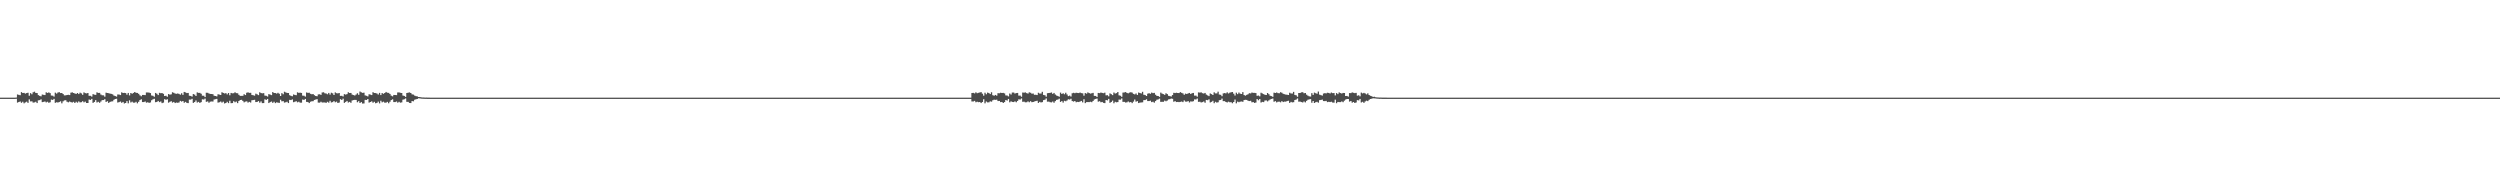 <?xml version="1.0" encoding="UTF-8"?>
<svg xmlns="http://www.w3.org/2000/svg" width="1920" height="150">
  <path d="M0 74.995h1v1.000H0zM1 74.995h1v1.000H1zM2 74.995h1v1.000H2zM3 74.994h1v1.000H3zM4 74.995h1v1.000H4zM5 74.995h1v1.000H5zM6 74.995h1v1.000H6zM7 74.995h1v1.000H7zM8 74.994h1v1.000H8zM9 74.994h1v1.000H9zM10 74.995h1v1.000H10zM11 74.995h1v1.000H11zM12 74.904h1v1.000H12zM13 72.572h1v6.212H13zM14 72.875h1v5.440H14zM15 73.132h1v4.803H15zM16 70.777h1v8.172H16zM17 71.418h1v6.709H17zM18 71.321h1v8.052H18zM19 71.887h1v6.746H19zM20 71.479h1v6.590H20zM21 71.216h1v7.800H21zM22 73.523h1v2.820H22zM23 71.503h1v6.359H23zM24 72.383h1v5.463H24zM25 70.868h1v7.930H25zM26 70.410h1v8.245H26zM27 71.365h1v6.784H27zM28 71.469h1v7.689H28zM29 73.039h1v4.031H29zM30 73.612h1v3.303H30zM31 74.003h1v2.295H31zM32 72.580h1v5.879H32zM33 72.821h1v5.402H33zM34 73.017h1v4.903H34zM35 70.891h1v7.755H35zM36 71.365h1v6.755H36zM37 70.963h1v7.997H37zM38 71.517h1v7.034H38zM39 73.381h1v3.115H39zM40 73.456h1v3.301H40zM41 74.188h1v1.748H41zM42 71.172h1v7.798H42zM43 71.895h1v6.636H43zM44 71.066h1v7.703H44zM45 70.768h1v7.634H45zM46 71.494h1v6.310H46zM47 71.418h1v7.928H47zM48 72.267h1v5.548H48zM49 73.257h1v3.854H49zM50 73.236h1v3.704H50zM51 72.948h1v5.201H51zM52 72.788h1v5.790H52zM53 73.033h1v4.919H53zM54 71.193h1v7.242H54zM55 70.889h1v7.863H55zM56 71.420h1v6.766H56zM57 71.798h1v7.293H57zM58 72.136h1v6.006H58zM59 71.448h1v7.398H59zM60 72.257h1v5.618H60zM61 71.184h1v7.463H61zM62 71.705h1v6.767H62zM63 72.802h1v4.905H63zM64 70.939h1v7.670H64zM65 71.533h1v6.502H65zM66 71.709h1v7.381H66zM67 71.446h1v7.656H67zM68 73.550h1v2.898H68zM69 73.569h1v3.158H69zM70 74.195h1v1.715H70zM71 72.315h1v6.707H71zM72 72.681h1v5.594H72zM73 72.854h1v4.067H73zM74 70.921h1v7.792H74zM75 71.372h1v6.794H75zM76 71.332h1v7.614H76zM77 72.589h1v5.396H77zM78 73.149h1v3.778H78zM79 73.200h1v3.629H79zM80 74.245h1v1.943H80zM81 71.168h1v7.093H81zM82 71.428h1v6.269H82zM83 71.584h1v7.459H83zM84 71.884h1v6.423H84zM85 72.094h1v5.850H85zM86 72.468h1v5.356H86zM87 73.381h1v3.286H87zM88 73.781h1v2.257H88zM89 74.191h1v1.642H89zM90 72.530h1v6.217H90zM91 72.604h1v5.842H91zM92 73.026h1v4.938H92zM93 70.906h1v8.021H93zM94 71.428h1v6.861H94zM95 71.311h1v8.142H95zM96 71.481h1v7.598H96zM97 72.680h1v4.986H97zM98 71.357h1v8.001H98zM99 73.263h1v3.794H99zM100 71.402h1v7.279H100zM101 72.008h1v6.095H101zM102 71.380h1v7.477H102zM103 70.678h1v8.152H103zM104 71.262h1v6.935H104zM105 71.363h1v7.996H105zM106 72.047h1v6.126H106zM107 73.195h1v3.648H107zM108 73.953h1v2.305H108zM109 72.907h1v5.498H109zM110 72.926h1v5.468H110zM111 73.049h1v4.871H111zM112 71.003h1v7.834H112zM113 70.989h1v7.554H113zM114 71.099h1v7.895H114zM115 71.466h1v7.251H115zM116 73.342h1v3.674H116zM117 73.565h1v2.728H117zM118 74.298h1v1.596H118zM119 71.383h1v7.104H119zM120 71.984h1v6.290H120zM121 73.006h1v4.488H121zM122 71.256h1v7.182H122zM123 71.597h1v6.315H123zM124 71.481h1v7.749H124zM125 72.037h1v6.751H125zM126 73.727h1v2.438H126zM127 73.518h1v3.127H127zM128 74.271h1v1.981H128zM129 72.233h1v6.616H129zM130 72.721h1v5.450H130zM131 72.433h1v5.280H131zM132 70.843h1v7.962H132zM133 71.268h1v7.039H133zM134 71.810h1v7.354H134zM135 72.046h1v6.717H135zM136 71.758h1v7.186H136zM137 72.107h1v6.571H137zM138 72.722h1v4.745H138zM139 71.640h1v6.388H139zM140 72.845h1v4.718H140zM141 70.596h1v8.296H141zM142 70.961h1v7.261H142zM143 71.480h1v7.500H143zM144 71.394h1v7.817H144zM145 73.515h1v2.955H145zM146 73.657h1v2.819H146zM147 74.186h1v1.707H147zM148 72.254h1v6.754H148zM149 72.674h1v5.724H149zM150 73.691h1v3.473H150zM151 70.979h1v7.776H151zM152 71.341h1v6.909H152zM153 71.320h1v7.725H153zM154 71.988h1v6.453H154zM155 73.497h1v2.770H155zM156 73.521h1v2.921H156zM157 74.525h1v1.199H157zM158 71.222h1v6.961H158zM159 71.292h1v6.607H159zM160 71.805h1v7.085H160zM161 72.123h1v5.970H161zM162 72.209h1v5.728H162zM163 72.334h1v5.661H163zM164 73.517h1v2.923H164zM165 73.723h1v2.457H165zM166 74.049h1v1.883H166zM167 72.398h1v6.421H167zM168 72.635h1v5.923H168zM169 72.983h1v4.995H169zM170 70.845h1v7.942H170zM171 71.370h1v6.730H171zM172 71.778h1v7.677H172zM173 71.513h1v7.582H173zM174 72.522h1v5.680H174zM175 71.416h1v7.789H175zM176 73.161h1v4.210H176zM177 71.393h1v7.888H177zM178 71.687h1v7.463H178zM179 71.560h1v6.184H179zM180 70.839h1v7.717H180zM181 71.543h1v6.430H181zM182 71.653h1v7.556H182zM183 72.828h1v4.757H183zM184 73.641h1v3.166H184zM185 73.628h1v3.015H185zM186 73.551h1v3.916H186zM187 72.358h1v6.245H187zM188 73.035h1v5.011H188zM189 71.227h1v6.579H189zM190 70.916h1v7.865H190zM191 71.300h1v6.934H191zM192 71.260h1v7.489H192zM193 72.920h1v4.091H193zM194 73.159h1v3.714H194zM195 73.460h1v3.205H195zM196 71.954h1v6.444H196zM197 72.456h1v5.804H197zM198 73.059h1v4.535H198zM199 70.848h1v7.978H199zM200 71.450h1v6.406H200zM201 71.699h1v7.502H201zM202 71.542h1v7.620H202zM203 73.444h1v2.866H203zM204 73.576h1v3.174H204zM205 74.130h1v1.868H205zM206 72.293h1v6.865H206zM207 72.659h1v5.754H207zM208 73.073h1v4.890H208zM209 70.720h1v8.263H209zM210 71.399h1v6.735H210zM211 71.464h1v7.757H211zM212 71.864h1v6.741H212zM213 71.267h1v7.582H213zM214 71.985h1v7.028H214zM215 73.725h1v2.858H215zM216 71.530h1v6.315H216zM217 72.405h1v5.278H217zM218 70.440h1v8.359H218zM219 70.951h1v7.597H219zM220 71.358h1v6.788H220zM221 71.447h1v7.723H221zM222 73.109h1v3.612H222zM223 73.604h1v3.270H223zM224 73.919h1v2.407H224zM225 72.546h1v5.929H225zM226 72.930h1v5.219H226zM227 73.121h1v4.622H227zM228 70.920h1v7.687H228zM229 71.331h1v6.803H229zM230 71.179h1v7.695H230zM231 71.384h1v7.461H231zM232 73.424h1v3.016H232zM233 73.517h1v3.219H233zM234 74.202h1v1.760H234zM235 71.006h1v7.249H235zM236 71.307h1v7.058H236zM237 71.197h1v7.937H237zM238 72.054h1v6.056H238zM239 72.414h1v5.348H239zM240 72.256h1v5.478H240zM241 73.122h1v3.652H241zM242 73.713h1v2.742H242zM243 73.917h1v2.242H243zM244 72.488h1v6.316H244zM245 72.412h1v6.436H245zM246 72.854h1v5.273H246zM247 70.992h1v7.762H247zM248 70.846h1v7.852H248zM249 71.650h1v7.054H249zM250 71.831h1v7.156H250zM251 72.399h1v5.799H251zM252 71.380h1v7.470H252zM253 72.643h1v4.786H253zM254 71.225h1v7.457H254zM255 71.697h1v6.764H255zM256 72.966h1v4.670H256zM257 70.938h1v7.615H257zM258 71.570h1v6.472H258zM259 71.715h1v7.374H259zM260 71.423h1v7.320H260zM261 73.618h1v2.561H261zM262 73.584h1v3.168H262zM263 74.066h1v1.689H263zM264 72.313h1v6.694H264zM265 72.659h1v5.604H265zM266 72.275h1v5.261H266zM267 70.879h1v7.846H267zM268 71.424h1v6.798H268zM269 71.382h1v7.560H269zM270 72.661h1v4.473H270zM271 72.988h1v3.862H271zM272 73.379h1v3.339H272zM273 72.598h1v4.157H273zM274 71.629h1v6.922H274zM275 72.831h1v4.860H275zM276 70.315h1v8.803H276zM277 70.933h1v7.436H277zM278 71.318h1v8.184H278zM279 71.146h1v8.322H279zM280 73.291h1v3.432H280zM281 73.561h1v3.222H281zM282 74.026h1v2.026H282zM283 72.377h1v6.422H283zM284 72.672h1v5.660H284zM285 73.024h1v4.817H285zM286 70.821h1v8.055H286zM287 71.444h1v6.750H287zM288 71.468h1v7.852H288zM289 71.853h1v7.147H289zM290 72.587h1v5.450H290zM291 71.302h1v8.088H291zM292 73.033h1v4.343H292zM293 71.464h1v7.133H293zM294 72.038h1v6.047H294zM295 71.409h1v7.430H295zM296 70.598h1v8.241H296zM297 71.229h1v7.017H297zM298 71.307h1v8.024H298zM299 72.121h1v5.987H299zM300 73.493h1v3.375H300zM301 73.960h1v2.306H301zM302 72.899h1v5.498H302zM303 72.983h1v5.402H303zM304 73.046h1v4.866H304zM305 71.028h1v7.798H305zM306 70.962h1v7.244H306zM307 71.259h1v7.576H307zM308 71.438h1v7.214H308zM309 73.387h1v3.143H309zM310 73.692h1v2.538H310zM311 74.378h1v1.265H311zM312 71.438h1v6.770H312zM313 71.191h1v7.047H313zM314 70.961h1v8.069H314zM315 71.435h1v7.739H315zM316 72.455h1v5.152H316zM317 72.653h1v5.146H317zM318 73.422h1v3.167H318zM319 73.805h1v2.419H319zM320 74.015h1v1.968H320zM321 74.489h1v1.000H321zM322 74.569h1v1.000H322zM323 74.776h1v1.000H323zM324 74.848h1v1.000H324zM325 74.870h1v1.000H325zM326 74.933h1v1.000H326zM327 74.929h1v1.000H327zM328 74.963h1v1.000H328zM329 74.977h1v1.000H329zM330 74.984h1v1.000H330zM331 74.988h1v1.000H331zM332 74.991h1v1.000H332zM333 74.993h1v1.000H333zM334 74.993h1v1.000H334zM335 74.993h1v1.000H335zM336 74.995h1v1.000H336zM337 74.994h1v1.000H337zM338 74.995h1v1.000H338zM339 74.995h1v1.000H339zM340 74.994h1v1.000H340zM341 74.995h1v1.000H341zM342 74.995h1v1.000H342zM343 74.995h1v1.000H343zM344 74.994h1v1.000H344zM345 74.995h1v1.000H345zM346 74.995h1v1.000H346zM347 74.995h1v1.000H347zM348 74.995h1v1.000H348zM349 74.995h1v1.000H349zM350 74.995h1v1.000H350zM351 74.995h1v1.000H351zM352 74.995h1v1.000H352zM353 74.995h1v1.000H353zM354 74.995h1v1.000H354zM355 74.995h1v1.000H355zM356 74.995h1v1.000H356zM357 74.994h1v1.000H357zM358 74.994h1v1.000H358zM359 74.995h1v1.000H359zM360 74.995h1v1.000H360zM361 74.994h1v1.000H361zM362 74.995h1v1.000H362zM363 74.995h1v1.000H363zM364 74.995h1v1.000H364zM365 74.994h1v1.000H365zM366 74.994h1v1.000H366zM367 74.995h1v1.000H367zM368 74.995h1v1.000H368zM369 74.995h1v1.000H369zM370 74.995h1v1.000H370zM371 74.995h1v1.000H371zM372 74.994h1v1.000H372zM373 74.995h1v1.000H373zM374 74.995h1v1.000H374zM375 74.995h1v1.000H375zM376 74.995h1v1.000H376zM377 74.994h1v1.000H377zM378 74.994h1v1.000H378zM379 74.995h1v1.000H379zM380 74.995h1v1.000H380zM381 74.995h1v1.000H381zM382 74.995h1v1.000H382zM383 74.995h1v1.000H383zM384 74.994h1v1.000H384zM385 74.994h1v1.000H385zM386 74.995h1v1.000H386zM387 74.995h1v1.000H387zM388 74.995h1v1.000H388zM389 74.994h1v1.000H389zM390 74.995h1v1.000H390zM391 74.995h1v1.000H391zM392 74.995h1v1.000H392zM393 74.994h1v1.000H393zM394 74.994h1v1.000H394zM395 74.995h1v1.000H395zM396 74.995h1v1.000H396zM397 74.995h1v1.000H397zM398 74.995h1v1.000H398zM399 74.995h1v1.000H399zM400 74.994h1v1.000H400zM401 74.995h1v1.000H401zM402 74.995h1v1.000H402zM403 74.995h1v1.000H403zM404 74.995h1v1.000H404zM405 74.995h1v1.000H405zM406 74.994h1v1.000H406zM407 74.994h1v1.000H407zM408 74.995h1v1.000H408zM409 74.995h1v1.000H409zM410 74.995h1v1.000H410zM411 74.995h1v1.000H411zM412 74.994h1v1.000H412zM413 74.995h1v1.000H413zM414 74.995h1v1.000H414zM415 74.995h1v1.000H415zM416 74.995h1v1.000H416zM417 74.995h1v1.000H417zM418 74.995h1v1.000H418zM419 74.995h1v1.000H419zM420 74.995h1v1.000H420zM421 74.995h1v1.000H421zM422 74.995h1v1.000H422zM423 74.995h1v1.000H423zM424 74.995h1v1.000H424zM425 74.995h1v1.000H425zM426 74.995h1v1.000H426zM427 74.994h1v1.000H427zM428 74.995h1v1.000H428zM429 74.995h1v1.000H429zM430 74.995h1v1.000H430zM431 74.995h1v1.000H431zM432 74.995h1v1.000H432zM433 74.995h1v1.000H433zM434 74.995h1v1.000H434zM435 74.995h1v1.000H435zM436 74.994h1v1.000H436zM437 74.995h1v1.000H437zM438 74.995h1v1.000H438zM439 74.994h1v1.000H439zM440 74.994h1v1.000H440zM441 74.994h1v1.000H441zM442 74.995h1v1.000H442zM443 74.995h1v1.000H443zM444 74.994h1v1.000H444zM445 74.994h1v1.000H445zM446 74.995h1v1.000H446zM447 74.995h1v1.000H447zM448 74.995h1v1.000H448zM449 74.995h1v1.000H449zM450 74.994h1v1.000H450zM451 74.994h1v1.000H451zM452 74.995h1v1.000H452zM453 74.995h1v1.000H453zM454 74.994h1v1.000H454zM455 74.995h1v1.000H455zM456 74.995h1v1.000H456zM457 74.994h1v1.000H457zM458 74.994h1v1.000H458zM459 74.995h1v1.000H459zM460 74.995h1v1.000H460zM461 74.995h1v1.000H461zM462 74.995h1v1.000H462zM463 74.995h1v1.000H463zM464 74.995h1v1.000H464zM465 74.995h1v1.000H465zM466 74.995h1v1.000H466zM467 74.995h1v1.000H467zM468 74.995h1v1.000H468zM469 74.995h1v1.000H469zM470 74.995h1v1.000H470zM471 74.995h1v1.000H471zM472 74.995h1v1.000H472zM473 74.995h1v1.000H473zM474 74.995h1v1.000H474zM475 74.995h1v1.000H475zM476 74.995h1v1.000H476zM477 74.995h1v1.000H477zM478 74.995h1v1.000H478zM479 74.994h1v1.000H479zM480 74.995h1v1.000H480zM481 74.995h1v1.000H481zM482 74.995h1v1.000H482zM483 74.995h1v1.000H483zM484 74.995h1v1.000H484zM485 74.995h1v1.000H485zM486 74.995h1v1.000H486zM487 74.994h1v1.000H487zM488 74.995h1v1.000H488zM489 74.994h1v1.000H489zM490 74.995h1v1.000H490zM491 74.995h1v1.000H491zM492 74.994h1v1.000H492zM493 74.995h1v1.000H493zM494 74.995h1v1.000H494zM495 74.995h1v1.000H495zM496 74.994h1v1.000H496zM497 74.995h1v1.000H497zM498 74.995h1v1.000H498zM499 74.995h1v1.000H499zM500 74.994h1v1.000H500zM501 74.995h1v1.000H501zM502 74.995h1v1.000H502zM503 74.995h1v1.000H503zM504 74.995h1v1.000H504zM505 74.995h1v1.000H505zM506 74.995h1v1.000H506zM507 74.995h1v1.000H507zM508 74.994h1v1.000H508zM509 74.995h1v1.000H509zM510 74.995h1v1.000H510zM511 74.994h1v1.000H511zM512 74.995h1v1.000H512zM513 74.994h1v1.000H513zM514 74.994h1v1.000H514zM515 74.995h1v1.000H515zM516 74.995h1v1.000H516zM517 74.995h1v1.000H517zM518 74.995h1v1.000H518zM519 74.995h1v1.000H519zM520 74.995h1v1.000H520zM521 74.995h1v1.000H521zM522 74.994h1v1.000H522zM523 74.994h1v1.000H523zM524 74.995h1v1.000H524zM525 74.994h1v1.000H525zM526 74.995h1v1.000H526zM527 74.995h1v1.000H527zM528 74.995h1v1.000H528zM529 74.995h1v1.000H529zM530 74.995h1v1.000H530zM531 74.995h1v1.000H531zM532 74.995h1v1.000H532zM533 74.994h1v1.000H533zM534 74.995h1v1.000H534zM535 74.994h1v1.000H535zM536 74.994h1v1.000H536zM537 74.995h1v1.000H537zM538 74.995h1v1.000H538zM539 74.995h1v1.000H539zM540 74.995h1v1.000H540zM541 74.995h1v1.000H541zM542 74.995h1v1.000H542zM543 74.995h1v1.000H543zM544 74.995h1v1.000H544zM545 74.995h1v1.000H545zM546 74.995h1v1.000H546zM547 74.994h1v1.000H547zM548 74.995h1v1.000H548zM549 74.995h1v1.000H549zM550 74.995h1v1.000H550zM551 74.995h1v1.000H551zM552 74.995h1v1.000H552zM553 74.995h1v1.000H553zM554 74.995h1v1.000H554zM555 74.995h1v1.000H555zM556 74.994h1v1.000H556zM557 74.994h1v1.000H557zM558 74.994h1v1.000H558zM559 74.995h1v1.000H559zM560 74.995h1v1.000H560zM561 74.995h1v1.000H561zM562 74.995h1v1.000H562zM563 74.995h1v1.000H563zM564 74.995h1v1.000H564zM565 74.995h1v1.000H565zM566 74.994h1v1.000H566zM567 74.995h1v1.000H567zM568 74.995h1v1.000H568zM569 74.995h1v1.000H569zM570 74.995h1v1.000H570zM571 74.995h1v1.000H571zM572 74.994h1v1.000H572zM573 74.995h1v1.000H573zM574 74.995h1v1.000H574zM575 74.995h1v1.000H575zM576 74.995h1v1.000H576zM577 74.995h1v1.000H577zM578 74.995h1v1.000H578zM579 74.994h1v1.000H579zM580 74.995h1v1.000H580zM581 74.994h1v1.000H581zM582 74.995h1v1.000H582zM583 74.995h1v1.000H583zM584 74.995h1v1.000H584zM585 74.995h1v1.000H585zM586 74.995h1v1.000H586zM587 74.994h1v1.000H587zM588 74.995h1v1.000H588zM589 74.995h1v1.000H589zM590 74.995h1v1.000H590zM591 74.995h1v1.000H591zM592 74.995h1v1.000H592zM593 74.995h1v1.000H593zM594 74.995h1v1.000H594zM595 74.994h1v1.000H595zM596 74.994h1v1.000H596zM597 74.995h1v1.000H597zM598 74.995h1v1.000H598zM599 74.994h1v1.000H599zM600 74.995h1v1.000H600zM601 74.995h1v1.000H601zM602 74.994h1v1.000H602zM603 74.995h1v1.000H603zM604 74.994h1v1.000H604zM605 74.995h1v1.000H605zM606 74.995h1v1.000H606zM607 74.995h1v1.000H607zM608 74.995h1v1.000H608zM609 74.994h1v1.000H609zM610 74.995h1v1.000H610zM611 74.995h1v1.000H611zM612 74.995h1v1.000H612zM613 74.994h1v1.000H613zM614 74.995h1v1.000H614zM615 74.995h1v1.000H615zM616 74.995h1v1.000H616zM617 74.995h1v1.000H617zM618 74.995h1v1.000H618zM619 74.995h1v1.000H619zM620 74.995h1v1.000H620zM621 74.995h1v1.000H621zM622 74.995h1v1.000H622zM623 74.995h1v1.000H623zM624 74.995h1v1.000H624zM625 74.995h1v1.000H625zM626 74.995h1v1.000H626zM627 74.995h1v1.000H627zM628 74.995h1v1.000H628zM629 74.995h1v1.000H629zM630 74.995h1v1.000H630zM631 74.994h1v1.000H631zM632 74.995h1v1.000H632zM633 74.995h1v1.000H633zM634 74.995h1v1.000H634zM635 74.994h1v1.000H635zM636 74.995h1v1.000H636zM637 74.995h1v1.000H637zM638 74.995h1v1.000H638zM639 74.995h1v1.000H639zM640 74.995h1v1.000H640zM641 74.994h1v1.000H641zM642 74.995h1v1.000H642zM643 74.995h1v1.000H643zM644 74.995h1v1.000H644zM645 74.994h1v1.000H645zM646 74.994h1v1.000H646zM647 74.995h1v1.000H647zM648 74.995h1v1.000H648zM649 74.995h1v1.000H649zM650 74.994h1v1.000H650zM651 74.995h1v1.000H651zM652 74.995h1v1.000H652zM653 74.995h1v1.000H653zM654 74.995h1v1.000H654zM655 74.995h1v1.000H655zM656 74.995h1v1.000H656zM657 74.995h1v1.000H657zM658 74.994h1v1.000H658zM659 74.995h1v1.000H659zM660 74.995h1v1.000H660zM661 74.994h1v1.000H661zM662 74.995h1v1.000H662zM663 74.995h1v1.000H663zM664 74.995h1v1.000H664zM665 74.995h1v1.000H665zM666 74.995h1v1.000H666zM667 74.995h1v1.000H667zM668 74.995h1v1.000H668zM669 74.995h1v1.000H669zM670 74.995h1v1.000H670zM671 74.995h1v1.000H671zM672 74.995h1v1.000H672zM673 74.995h1v1.000H673zM674 74.995h1v1.000H674zM675 74.994h1v1.000H675zM676 74.995h1v1.000H676zM677 74.994h1v1.000H677zM678 74.995h1v1.000H678zM679 74.995h1v1.000H679zM680 74.995h1v1.000H680zM681 74.994h1v1.000H681zM682 74.995h1v1.000H682zM683 74.995h1v1.000H683zM684 74.995h1v1.000H684zM685 74.995h1v1.000H685zM686 74.994h1v1.000H686zM687 74.995h1v1.000H687zM688 74.995h1v1.000H688zM689 74.995h1v1.000H689zM690 74.995h1v1.000H690zM691 74.995h1v1.000H691zM692 74.994h1v1.000H692zM693 74.995h1v1.000H693zM694 74.995h1v1.000H694zM695 74.994h1v1.000H695zM696 74.994h1v1.000H696zM697 74.995h1v1.000H697zM698 74.994h1v1.000H698zM699 74.994h1v1.000H699zM700 74.995h1v1.000H700zM701 74.995h1v1.000H701zM702 74.994h1v1.000H702zM703 74.995h1v1.000H703zM704 74.995h1v1.000H704zM705 74.995h1v1.000H705zM706 74.995h1v1.000H706zM707 74.995h1v1.000H707zM708 74.995h1v1.000H708zM709 74.994h1v1.000H709zM710 74.995h1v1.000H710zM711 74.995h1v1.000H711zM712 74.994h1v1.000H712zM713 74.995h1v1.000H713zM714 74.995h1v1.000H714zM715 74.995h1v1.000H715zM716 74.995h1v1.000H716zM717 74.994h1v1.000H717zM718 74.994h1v1.000H718zM719 74.995h1v1.000H719zM720 74.995h1v1.000H720zM721 74.995h1v1.000H721zM722 74.994h1v1.000H722zM723 74.994h1v1.000H723zM724 74.994h1v1.000H724zM725 74.995h1v1.000H725zM726 74.995h1v1.000H726zM727 74.994h1v1.000H727zM728 74.995h1v1.000H728zM729 74.995h1v1.000H729zM730 74.995h1v1.000H730zM731 74.995h1v1.000H731zM732 74.994h1v1.000H732zM733 74.994h1v1.000H733zM734 74.995h1v1.000H734zM735 74.995h1v1.000H735zM736 74.994h1v1.000H736zM737 74.994h1v1.000H737zM738 74.995h1v1.000H738zM739 74.994h1v1.000H739zM740 74.995h1v1.000H740zM741 74.995h1v1.000H741zM742 74.995h1v1.000H742zM743 74.995h1v1.000H743zM744 74.995h1v1.000H744zM745 74.994h1v1.000H745zM746 71.447h1v6.474H746zM747 71.345h1v6.564H747zM748 71.731h1v5.754H748zM749 70.899h1v7.642H749zM750 71.589h1v6.523H750zM751 71.281h1v7.189H751zM752 71.024h1v7.333H752zM753 70.780h1v8.378H753zM754 71.912h1v6.421H754zM755 73.475h1v2.752H755zM756 71.199h1v8.173H756zM757 72.374h1v5.594H757zM758 71.100h1v7.523H758zM759 71.462h1v7.149H759zM760 72.234h1v5.567H760zM761 70.877h1v7.223H761zM762 73.132h1v3.866H762zM763 73.504h1v3.019H763zM764 72.919h1v3.768H764zM765 73.459h1v3.103H765zM766 71.579h1v6.047H766zM767 71.641h1v5.880H767zM768 71.195h1v7.224H768zM769 71.411h1v6.899H769zM770 71.313h1v7.804H770zM771 71.726h1v6.686H771zM772 73.261h1v3.530H772zM773 73.347h1v3.909H773zM774 74.012h1v1.992H774zM775 71.825h1v6.783H775zM776 72.613h1v5.199H776zM777 71.079h1v7.223H777zM778 71.066h1v7.298H778zM779 71.858h1v5.981H779zM780 71.495h1v7.022H780zM781 71.392h1v6.109H781zM782 73.400h1v2.905H782zM783 73.443h1v2.978H783zM784 74.282h1v1.323H784zM785 71.049h1v7.134H785zM786 71.184h1v6.920H786zM787 70.944h1v7.635H787zM788 71.520h1v7.000H788zM789 71.882h1v5.978H789zM790 70.894h1v7.664H790zM791 71.205h1v6.506H791zM792 71.957h1v6.536H792zM793 71.846h1v6.498H793zM794 72.814h1v5.092H794zM795 72.754h1v4.884H795zM796 72.993h1v4.360H796zM797 71.224h1v7.836H797zM798 71.824h1v6.385H798zM799 71.827h1v6.873H799zM800 70.513h1v7.933H800zM801 72.889h1v3.989H801zM802 73.174h1v3.417H802zM803 74.237h1v1.405H803zM804 71.554h1v6.524H804zM805 71.429h1v6.582H805zM806 71.327h1v7.141H806zM807 71.025h1v7.634H807zM808 72.084h1v5.887H808zM809 71.354h1v7.555H809zM810 72.584h1v5.064H810zM811 73.343h1v3.357H811zM812 73.763h1v2.666H812zM813 74.308h1v1.474H813zM814 71.137h1v7.160H814zM815 72.136h1v5.481H815zM816 71.604h1v7.176H816zM817 72.377h1v5.039H817zM818 71.211h1v6.552H818zM819 72.571h1v4.610H819zM820 73.835h1v2.390H820zM821 73.446h1v2.989H821zM822 74.134h1v1.704H822zM823 71.638h1v5.977H823zM824 71.249h1v6.782H824zM825 71.558h1v6.002H825zM826 71.226h1v7.306H826zM827 71.374h1v6.850H827zM828 71.481h1v6.882H828zM829 71.068h1v6.911H829zM830 71.533h1v5.992H830zM831 71.684h1v6.952H831zM832 73.470h1v2.748H832zM833 71.489h1v7.723H833zM834 71.930h1v6.501H834zM835 70.985h1v7.422H835zM836 71.458h1v6.977H836zM837 71.862h1v6.267H837zM838 71.603h1v6.898H838zM839 71.312h1v6.224H839zM840 73.648h1v2.742H840zM841 73.687h1v2.318H841zM842 74.456h1v1.206H842zM843 71.397h1v6.672H843zM844 71.548h1v6.171H844zM845 71.070h1v7.483H845zM846 71.362h1v6.929H846zM847 71.597h1v7.392H847zM848 71.193h1v8.000H848zM849 73.199h1v3.625H849zM850 73.136h1v3.986H850zM851 74.001h1v1.946H851zM852 71.734h1v7.243H852zM853 72.363h1v5.898H853zM854 73.065h1v4.206H854zM855 71.067h1v8.230H855zM856 71.845h1v6.355H856zM857 71.506h1v7.067H857zM858 70.680h1v7.704H858zM859 73.192h1v3.295H859zM860 73.509h1v3.038H860zM861 74.362h1v1.281H861zM862 71.097h1v7.119H862zM863 70.967h1v7.291H863zM864 70.717h1v8.008H864zM865 71.385h1v7.194H865zM866 71.660h1v6.283H866zM867 71.103h1v7.520H867zM868 70.818h1v7.538H868zM869 71.117h1v8.073H869zM870 72.073h1v5.963H870zM871 72.502h1v3.946H871zM872 71.774h1v6.315H872zM873 72.888h1v4.759H873zM874 71.087h1v8.055H874zM875 71.445h1v7.360H875zM876 71.774h1v6.921H876zM877 70.486h1v8.097H877zM878 72.732h1v4.168H878zM879 73.007h1v3.823H879zM880 73.718h1v2.504H880zM881 71.954h1v5.643H881zM882 71.552h1v6.045H882zM883 72.047h1v5.280H883zM884 71.094h1v7.324H884zM885 71.509h1v6.620H885zM886 71.333h1v7.534H886zM887 72.755h1v4.881H887zM888 73.647h1v2.953H888zM889 73.704h1v2.657H889zM890 74.411h1v1.305H890zM891 71.110h1v7.103H891zM892 71.881h1v6.295H892zM893 72.283h1v5.920H893zM894 72.872h1v4.370H894zM895 71.608h1v6.158H895zM896 72.287h1v4.917H896zM897 73.586h1v2.761H897zM898 73.817h1v2.292H898zM899 74.124h1v1.552H899zM900 73.015h1v2.880H900zM901 71.271h1v6.837H901zM902 71.468h1v6.187H902zM903 71.231h1v7.134H903zM904 71.407h1v6.853H904zM905 71.479h1v6.981H905zM906 70.779h1v7.461H906zM907 71.289h1v6.702H907zM908 71.743h1v6.704H908zM909 72.783h1v4.337H909zM910 71.884h1v6.131H910zM911 72.169h1v5.893H911zM912 71.728h1v5.906H912zM913 71.370h1v7.300H913zM914 72.168h1v5.726H914zM915 71.587h1v6.447H915zM916 71.364h1v6.332H916zM917 73.405h1v2.912H917zM918 73.412h1v2.991H918zM919 74.240h1v1.443H919zM920 70.975h1v7.245H920zM921 71.135h1v7.008H921zM922 70.902h1v7.794H922zM923 71.576h1v6.877H923zM924 71.853h1v6.092H924zM925 71.376h1v7.527H925zM926 72.634h1v4.095H926zM927 73.272h1v3.673H927zM928 73.839h1v2.447H928zM929 71.773h1v6.922H929zM930 72.299h1v5.934H930zM931 72.970h1v4.440H931zM932 70.901h1v8.375H932zM933 71.729h1v6.461H933zM934 71.749h1v7.038H934zM935 70.404h1v8.132H935zM936 72.613h1v4.323H936zM937 72.818h1v3.922H937zM938 73.901h1v1.815H938zM939 71.711h1v5.969H939zM940 71.499h1v6.149H940zM941 71.713h1v6.644H941zM942 70.890h1v7.791H942zM943 71.759h1v6.339H943zM944 71.161h1v7.395H944zM945 70.853h1v7.623H945zM946 70.639h1v8.685H946zM947 71.936h1v6.409H947zM948 73.355h1v3.060H948zM949 71.164h1v8.210H949zM950 72.307h1v5.729H950zM951 71.056h1v7.431H951zM952 71.917h1v6.172H952zM953 72.178h1v5.751H953zM954 70.755h1v7.406H954zM955 73.031h1v3.823H955zM956 73.450h1v3.196H956zM957 72.876h1v3.882H957zM958 72.387h1v4.995H958zM959 71.578h1v6.045H959zM960 71.740h1v5.688H960zM961 71.066h1v7.541H961zM962 71.343h1v7.041H962zM963 71.344h1v7.731H963zM964 71.489h1v7.282H964zM965 73.562h1v2.508H965zM966 73.362h1v3.667H966zM967 73.966h1v2.061H967zM968 71.239h1v7.522H968zM969 71.771h1v6.449H969zM970 72.299h1v6.158H970zM971 72.808h1v4.418H971zM972 72.976h1v4.136H972zM973 71.408h1v6.457H973zM974 72.356h1v4.774H974zM975 73.508h1v2.899H975zM976 73.809h1v2.162H976zM977 74.355h1v1.336H977zM978 71.155h1v6.955H978zM979 71.448h1v6.231H979zM980 71.034h1v7.621H980zM981 71.510h1v6.639H981zM982 71.643h1v6.463H982zM983 70.795h1v7.795H983zM984 71.231h1v6.432H984zM985 72.031h1v6.365H985zM986 72.333h1v5.712H986zM987 72.653h1v5.451H987zM988 72.734h1v4.874H988zM989 72.948h1v4.428H989zM990 71.240h1v7.813H990zM991 71.780h1v6.451H991zM992 71.807h1v6.839H992zM993 70.566h1v7.912H993zM994 72.921h1v3.897H994zM995 73.217h1v3.243H995zM996 74.308h1v1.327H996zM997 71.438h1v6.658H997zM998 71.439h1v6.616H998zM999 70.930h1v7.479H999zM1000 70.831h1v7.885H1000zM1001 71.643h1v6.307H1001zM1002 71.402h1v7.217H1002zM1003 72.685h1v4.756H1003zM1004 73.452h1v3.137H1004zM1005 73.992h1v2.292H1005zM1006 74.157h1v1.964H1006zM1007 71.542h1v7.373H1007zM1008 72.846h1v4.711H1008zM1009 71.097h1v8.016H1009zM1010 71.600h1v6.913H1010zM1011 71.970h1v6.236H1011zM1012 70.306h1v8.529H1012zM1013 72.687h1v4.224H1013zM1014 73.061h1v3.665H1014zM1015 73.437h1v3.063H1015zM1016 71.832h1v5.789H1016zM1017 71.509h1v6.144H1017zM1018 71.734h1v5.750H1018zM1019 71.198h1v7.231H1019zM1020 71.395h1v6.770H1020zM1021 71.764h1v6.639H1021zM1022 71.073h1v7.061H1022zM1023 71.535h1v7.227H1023zM1024 71.479h1v7.362H1024zM1025 73.256h1v3.311H1025zM1026 71.450h1v7.786H1026zM1027 72.293h1v5.995H1027zM1028 70.954h1v7.469H1028zM1029 71.488h1v6.955H1029zM1030 71.834h1v6.043H1030zM1031 71.371h1v7.125H1031zM1032 71.416h1v5.888H1032zM1033 73.726h1v2.741H1033zM1034 73.702h1v2.320H1034zM1035 74.196h1v1.825H1035zM1036 71.455h1v6.599H1036zM1037 71.535h1v6.033H1037zM1038 70.950h1v7.898H1038zM1039 71.291h1v7.056H1039zM1040 71.539h1v7.559H1040zM1041 71.323h1v7.388H1041zM1042 73.465h1v3.418H1042zM1043 73.185h1v3.905H1043zM1044 73.974h1v2.009H1044zM1045 71.112h1v7.579H1045zM1046 71.706h1v6.467H1046zM1047 71.304h1v7.674H1047zM1048 71.766h1v6.170H1048zM1049 72.493h1v4.816H1049zM1050 71.673h1v5.976H1050zM1051 72.946h1v3.721H1051zM1052 73.581h1v2.456H1052zM1053 73.900h1v1.925H1053zM1054 74.460h1v1.000H1054zM1055 74.307h1v1.270H1055zM1056 74.642h1v1.000H1056zM1057 74.778h1v1.000H1057zM1058 74.841h1v1.000H1058zM1059 74.926h1v1.000H1059zM1060 74.904h1v1.000H1060zM1061 74.961h1v1.000H1061zM1062 74.964h1v1.000H1062zM1063 74.977h1v1.000H1063zM1064 74.981h1v1.000H1064zM1065 74.985h1v1.000H1065zM1066 74.991h1v1.000H1066zM1067 74.989h1v1.000H1067zM1068 74.993h1v1.000H1068zM1069 74.993h1v1.000H1069zM1070 74.994h1v1.000H1070zM1071 74.994h1v1.000H1071zM1072 74.994h1v1.000H1072zM1073 74.995h1v1.000H1073zM1074 74.995h1v1.000H1074zM1075 74.995h1v1.000H1075zM1076 74.995h1v1.000H1076zM1077 74.995h1v1.000H1077zM1078 74.994h1v1.000H1078zM1079 74.994h1v1.000H1079zM1080 74.995h1v1.000H1080zM1081 74.995h1v1.000H1081zM1082 74.995h1v1.000H1082zM1083 74.995h1v1.000H1083zM1084 74.995h1v1.000H1084zM1085 74.995h1v1.000H1085zM1086 74.994h1v1.000H1086zM1087 74.995h1v1.000H1087zM1088 74.995h1v1.000H1088zM1089 74.995h1v1.000H1089zM1090 74.995h1v1.000H1090zM1091 74.995h1v1.000H1091zM1092 74.995h1v1.000H1092zM1093 74.995h1v1.000H1093zM1094 74.995h1v1.000H1094zM1095 74.995h1v1.000H1095zM1096 74.995h1v1.000H1096zM1097 74.995h1v1.000H1097zM1098 74.994h1v1.000H1098zM1099 74.995h1v1.000H1099zM1100 74.995h1v1.000H1100zM1101 74.994h1v1.000H1101zM1102 74.995h1v1.000H1102zM1103 74.995h1v1.000H1103zM1104 74.995h1v1.000H1104zM1105 74.994h1v1.000H1105zM1106 74.995h1v1.000H1106zM1107 74.995h1v1.000H1107zM1108 74.994h1v1.000H1108zM1109 74.995h1v1.000H1109zM1110 74.995h1v1.000H1110zM1111 74.994h1v1.000H1111zM1112 74.995h1v1.000H1112zM1113 74.995h1v1.000H1113zM1114 74.995h1v1.000H1114zM1115 74.995h1v1.000H1115zM1116 74.995h1v1.000H1116zM1117 74.995h1v1.000H1117zM1118 74.995h1v1.000H1118zM1119 74.995h1v1.000H1119zM1120 74.995h1v1.000H1120zM1121 74.995h1v1.000H1121zM1122 74.995h1v1.000H1122zM1123 74.994h1v1.000H1123zM1124 74.994h1v1.000H1124zM1125 74.995h1v1.000H1125zM1126 74.995h1v1.000H1126zM1127 74.995h1v1.000H1127zM1128 74.995h1v1.000H1128zM1129 74.995h1v1.000H1129zM1130 74.995h1v1.000H1130zM1131 74.994h1v1.000H1131zM1132 74.995h1v1.000H1132zM1133 74.995h1v1.000H1133zM1134 74.995h1v1.000H1134zM1135 74.995h1v1.000H1135zM1136 74.994h1v1.000H1136zM1137 74.995h1v1.000H1137zM1138 74.995h1v1.000H1138zM1139 74.994h1v1.000H1139zM1140 74.995h1v1.000H1140zM1141 74.995h1v1.000H1141zM1142 74.995h1v1.000H1142zM1143 74.995h1v1.000H1143zM1144 74.994h1v1.000H1144zM1145 74.995h1v1.000H1145zM1146 74.994h1v1.000H1146zM1147 74.995h1v1.000H1147zM1148 74.995h1v1.000H1148zM1149 74.995h1v1.000H1149zM1150 74.995h1v1.000H1150zM1151 74.995h1v1.000H1151zM1152 74.995h1v1.000H1152zM1153 74.995h1v1.000H1153zM1154 74.995h1v1.000H1154zM1155 74.994h1v1.000H1155zM1156 74.995h1v1.000H1156zM1157 74.994h1v1.000H1157zM1158 74.995h1v1.000H1158zM1159 74.995h1v1.000H1159zM1160 74.994h1v1.000H1160zM1161 74.994h1v1.000H1161zM1162 74.995h1v1.000H1162zM1163 74.994h1v1.000H1163zM1164 74.995h1v1.000H1164zM1165 74.995h1v1.000H1165zM1166 74.995h1v1.000H1166zM1167 74.995h1v1.000H1167zM1168 74.995h1v1.000H1168zM1169 74.995h1v1.000H1169zM1170 74.995h1v1.000H1170zM1171 74.995h1v1.000H1171zM1172 74.995h1v1.000H1172zM1173 74.994h1v1.000H1173zM1174 74.995h1v1.000H1174zM1175 74.995h1v1.000H1175zM1176 74.995h1v1.000H1176zM1177 74.995h1v1.000H1177zM1178 74.995h1v1.000H1178zM1179 74.995h1v1.000H1179zM1180 74.995h1v1.000H1180zM1181 74.995h1v1.000H1181zM1182 74.994h1v1.000H1182zM1183 74.994h1v1.000H1183zM1184 74.995h1v1.000H1184zM1185 74.995h1v1.000H1185zM1186 74.995h1v1.000H1186zM1187 74.995h1v1.000H1187zM1188 74.995h1v1.000H1188zM1189 74.994h1v1.000H1189zM1190 74.995h1v1.000H1190zM1191 74.995h1v1.000H1191zM1192 74.995h1v1.000H1192zM1193 74.995h1v1.000H1193zM1194 74.995h1v1.000H1194zM1195 74.995h1v1.000H1195zM1196 74.995h1v1.000H1196zM1197 74.995h1v1.000H1197zM1198 74.995h1v1.000H1198zM1199 74.995h1v1.000H1199zM1200 74.995h1v1.000H1200zM1201 74.994h1v1.000H1201zM1202 74.994h1v1.000H1202zM1203 74.995h1v1.000H1203zM1204 74.995h1v1.000H1204zM1205 74.995h1v1.000H1205zM1206 74.995h1v1.000H1206zM1207 74.995h1v1.000H1207zM1208 74.994h1v1.000H1208zM1209 74.994h1v1.000H1209zM1210 74.995h1v1.000H1210zM1211 74.995h1v1.000H1211zM1212 74.995h1v1.000H1212zM1213 74.995h1v1.000H1213zM1214 74.995h1v1.000H1214zM1215 74.995h1v1.000H1215zM1216 74.995h1v1.000H1216zM1217 74.995h1v1.000H1217zM1218 74.995h1v1.000H1218zM1219 74.994h1v1.000H1219zM1220 74.995h1v1.000H1220zM1221 74.995h1v1.000H1221zM1222 74.995h1v1.000H1222zM1223 74.994h1v1.000H1223zM1224 74.995h1v1.000H1224zM1225 74.995h1v1.000H1225zM1226 74.995h1v1.000H1226zM1227 74.994h1v1.000H1227zM1228 74.995h1v1.000H1228zM1229 74.995h1v1.000H1229zM1230 74.995h1v1.000H1230zM1231 74.995h1v1.000H1231zM1232 74.995h1v1.000H1232zM1233 74.995h1v1.000H1233zM1234 74.994h1v1.000H1234zM1235 74.994h1v1.000H1235zM1236 74.995h1v1.000H1236zM1237 74.995h1v1.000H1237zM1238 74.995h1v1.000H1238zM1239 74.995h1v1.000H1239zM1240 74.994h1v1.000H1240zM1241 74.995h1v1.000H1241zM1242 74.995h1v1.000H1242zM1243 74.995h1v1.000H1243zM1244 74.995h1v1.000H1244zM1245 74.994h1v1.000H1245zM1246 74.994h1v1.000H1246zM1247 74.994h1v1.000H1247zM1248 74.995h1v1.000H1248zM1249 74.995h1v1.000H1249zM1250 74.995h1v1.000H1250zM1251 74.995h1v1.000H1251zM1252 74.995h1v1.000H1252zM1253 74.995h1v1.000H1253zM1254 74.995h1v1.000H1254zM1255 74.994h1v1.000H1255zM1256 74.994h1v1.000H1256zM1257 74.995h1v1.000H1257zM1258 74.994h1v1.000H1258zM1259 74.995h1v1.000H1259zM1260 74.995h1v1.000H1260zM1261 74.995h1v1.000H1261zM1262 74.995h1v1.000H1262zM1263 74.995h1v1.000H1263zM1264 74.995h1v1.000H1264zM1265 74.995h1v1.000H1265zM1266 74.995h1v1.000H1266zM1267 74.995h1v1.000H1267zM1268 74.995h1v1.000H1268zM1269 74.994h1v1.000H1269zM1270 74.995h1v1.000H1270zM1271 74.995h1v1.000H1271zM1272 74.994h1v1.000H1272zM1273 74.995h1v1.000H1273zM1274 74.995h1v1.000H1274zM1275 74.995h1v1.000H1275zM1276 74.995h1v1.000H1276zM1277 74.995h1v1.000H1277zM1278 74.995h1v1.000H1278zM1279 74.995h1v1.000H1279zM1280 74.995h1v1.000H1280zM1281 74.995h1v1.000H1281zM1282 74.995h1v1.000H1282zM1283 74.994h1v1.000H1283zM1284 74.995h1v1.000H1284zM1285 74.995h1v1.000H1285zM1286 74.995h1v1.000H1286zM1287 74.994h1v1.000H1287zM1288 74.995h1v1.000H1288zM1289 74.995h1v1.000H1289zM1290 74.995h1v1.000H1290zM1291 74.994h1v1.000H1291zM1292 74.995h1v1.000H1292zM1293 74.995h1v1.000H1293zM1294 74.995h1v1.000H1294zM1295 74.994h1v1.000H1295zM1296 74.995h1v1.000H1296zM1297 74.994h1v1.000H1297zM1298 74.994h1v1.000H1298zM1299 74.995h1v1.000H1299zM1300 74.995h1v1.000H1300zM1301 74.995h1v1.000H1301zM1302 74.993h1v1.000H1302zM1303 74.995h1v1.000H1303zM1304 74.995h1v1.000H1304zM1305 74.994h1v1.000H1305zM1306 74.995h1v1.000H1306zM1307 74.995h1v1.000H1307zM1308 74.995h1v1.000H1308zM1309 74.995h1v1.000H1309zM1310 74.995h1v1.000H1310zM1311 74.995h1v1.000H1311zM1312 74.994h1v1.000H1312zM1313 74.995h1v1.000H1313zM1314 74.995h1v1.000H1314zM1315 74.995h1v1.000H1315zM1316 74.995h1v1.000H1316zM1317 74.995h1v1.000H1317zM1318 74.995h1v1.000H1318zM1319 74.995h1v1.000H1319zM1320 74.995h1v1.000H1320zM1321 74.995h1v1.000H1321zM1322 74.995h1v1.000H1322zM1323 74.995h1v1.000H1323zM1324 74.995h1v1.000H1324zM1325 74.995h1v1.000H1325zM1326 74.994h1v1.000H1326zM1327 74.995h1v1.000H1327zM1328 74.995h1v1.000H1328zM1329 74.995h1v1.000H1329zM1330 74.995h1v1.000H1330zM1331 74.994h1v1.000H1331zM1332 74.995h1v1.000H1332zM1333 74.995h1v1.000H1333zM1334 74.995h1v1.000H1334zM1335 74.995h1v1.000H1335zM1336 74.995h1v1.000H1336zM1337 74.995h1v1.000H1337zM1338 74.995h1v1.000H1338zM1339 74.995h1v1.000H1339zM1340 74.994h1v1.000H1340zM1341 74.995h1v1.000H1341zM1342 74.994h1v1.000H1342zM1343 74.995h1v1.000H1343zM1344 74.995h1v1.000H1344zM1345 74.994h1v1.000H1345zM1346 74.995h1v1.000H1346zM1347 74.994h1v1.000H1347zM1348 74.995h1v1.000H1348zM1349 74.995h1v1.000H1349zM1350 74.995h1v1.000H1350zM1351 74.995h1v1.000H1351zM1352 74.995h1v1.000H1352zM1353 74.994h1v1.000H1353zM1354 74.995h1v1.000H1354zM1355 74.995h1v1.000H1355zM1356 74.995h1v1.000H1356zM1357 74.994h1v1.000H1357zM1358 74.995h1v1.000H1358zM1359 74.994h1v1.000H1359zM1360 74.994h1v1.000H1360zM1361 74.995h1v1.000H1361zM1362 74.995h1v1.000H1362zM1363 74.995h1v1.000H1363zM1364 74.995h1v1.000H1364zM1365 74.995h1v1.000H1365zM1366 74.995h1v1.000H1366zM1367 74.995h1v1.000H1367zM1368 74.995h1v1.000H1368zM1369 74.995h1v1.000H1369zM1370 74.994h1v1.000H1370zM1371 74.995h1v1.000H1371zM1372 74.995h1v1.000H1372zM1373 74.995h1v1.000H1373zM1374 74.995h1v1.000H1374zM1375 74.995h1v1.000H1375zM1376 74.994h1v1.000H1376zM1377 74.994h1v1.000H1377zM1378 74.994h1v1.000H1378zM1379 74.995h1v1.000H1379zM1380 74.995h1v1.000H1380zM1381 74.995h1v1.000H1381zM1382 74.995h1v1.000H1382zM1383 74.994h1v1.000H1383zM1384 74.994h1v1.000H1384zM1385 74.995h1v1.000H1385zM1386 74.996h1v1.000H1386zM1387 74.995h1v1.000H1387zM1388 74.995h1v1.000H1388zM1389 74.995h1v1.000H1389zM1390 74.995h1v1.000H1390zM1391 74.994h1v1.000H1391zM1392 74.995h1v1.000H1392zM1393 74.994h1v1.000H1393zM1394 74.995h1v1.000H1394zM1395 74.995h1v1.000H1395zM1396 74.995h1v1.000H1396zM1397 74.995h1v1.000H1397zM1398 74.995h1v1.000H1398zM1399 74.994h1v1.000H1399zM1400 74.995h1v1.000H1400zM1401 74.995h1v1.000H1401zM1402 74.995h1v1.000H1402zM1403 74.994h1v1.000H1403zM1404 74.995h1v1.000H1404zM1405 74.995h1v1.000H1405zM1406 74.995h1v1.000H1406zM1407 74.994h1v1.000H1407zM1408 74.995h1v1.000H1408zM1409 74.995h1v1.000H1409zM1410 74.994h1v1.000H1410zM1411 74.994h1v1.000H1411zM1412 74.994h1v1.000H1412zM1413 74.995h1v1.000H1413zM1414 74.995h1v1.000H1414zM1415 74.995h1v1.000H1415zM1416 74.995h1v1.000H1416zM1417 74.994h1v1.000H1417zM1418 74.994h1v1.000H1418zM1419 74.995h1v1.000H1419zM1420 74.995h1v1.000H1420zM1421 74.995h1v1.000H1421zM1422 74.995h1v1.000H1422zM1423 74.995h1v1.000H1423zM1424 74.995h1v1.000H1424zM1425 74.995h1v1.000H1425zM1426 74.995h1v1.000H1426zM1427 74.995h1v1.000H1427zM1428 74.994h1v1.000H1428zM1429 74.995h1v1.000H1429zM1430 74.995h1v1.000H1430zM1431 74.995h1v1.000H1431zM1432 74.994h1v1.000H1432zM1433 74.995h1v1.000H1433zM1434 74.995h1v1.000H1434zM1435 74.995h1v1.000H1435zM1436 74.995h1v1.000H1436zM1437 74.995h1v1.000H1437zM1438 74.995h1v1.000H1438zM1439 74.995h1v1.000H1439zM1440 74.995h1v1.000H1440zM1441 74.995h1v1.000H1441zM1442 74.994h1v1.000H1442zM1443 74.994h1v1.000H1443zM1444 74.994h1v1.000H1444zM1445 74.994h1v1.000H1445zM1446 74.994h1v1.000H1446zM1447 74.994h1v1.000H1447zM1448 74.995h1v1.000H1448zM1449 74.995h1v1.000H1449zM1450 74.995h1v1.000H1450zM1451 74.995h1v1.000H1451zM1452 74.994h1v1.000H1452zM1453 74.994h1v1.000H1453zM1454 74.995h1v1.000H1454zM1455 74.995h1v1.000H1455zM1456 74.995h1v1.000H1456zM1457 74.995h1v1.000H1457zM1458 74.994h1v1.000H1458zM1459 74.995h1v1.000H1459zM1460 74.995h1v1.000H1460zM1461 74.994h1v1.000H1461zM1462 74.995h1v1.000H1462zM1463 74.995h1v1.000H1463zM1464 74.995h1v1.000H1464zM1465 74.994h1v1.000H1465zM1466 74.995h1v1.000H1466zM1467 74.994h1v1.000H1467zM1468 74.994h1v1.000H1468zM1469 74.994h1v1.000H1469zM1470 74.995h1v1.000H1470zM1471 74.995h1v1.000H1471zM1472 74.994h1v1.000H1472zM1473 74.995h1v1.000H1473zM1474 74.994h1v1.000H1474zM1475 74.995h1v1.000H1475zM1476 74.994h1v1.000H1476zM1477 74.994h1v1.000H1477zM1478 74.994h1v1.000H1478zM1479 74.995h1v1.000H1479zM1480 74.995h1v1.000H1480zM1481 74.995h1v1.000H1481zM1482 74.995h1v1.000H1482zM1483 74.995h1v1.000H1483zM1484 74.995h1v1.000H1484zM1485 74.995h1v1.000H1485zM1486 74.995h1v1.000H1486zM1487 74.995h1v1.000H1487zM1488 74.994h1v1.000H1488zM1489 74.994h1v1.000H1489zM1490 74.995h1v1.000H1490zM1491 74.995h1v1.000H1491zM1492 74.995h1v1.000H1492zM1493 74.994h1v1.000H1493zM1494 74.994h1v1.000H1494zM1495 74.995h1v1.000H1495zM1496 74.995h1v1.000H1496zM1497 74.995h1v1.000H1497zM1498 74.995h1v1.000H1498zM1499 74.995h1v1.000H1499zM1500 74.995h1v1.000H1500zM1501 74.995h1v1.000H1501zM1502 74.995h1v1.000H1502zM1503 74.995h1v1.000H1503zM1504 74.995h1v1.000H1504zM1505 74.994h1v1.000H1505zM1506 74.995h1v1.000H1506zM1507 74.995h1v1.000H1507zM1508 74.995h1v1.000H1508zM1509 74.995h1v1.000H1509zM1510 74.995h1v1.000H1510zM1511 74.995h1v1.000H1511zM1512 74.995h1v1.000H1512zM1513 74.995h1v1.000H1513zM1514 74.995h1v1.000H1514zM1515 74.994h1v1.000H1515zM1516 74.995h1v1.000H1516zM1517 74.995h1v1.000H1517zM1518 74.994h1v1.000H1518zM1519 74.995h1v1.000H1519zM1520 74.995h1v1.000H1520zM1521 74.995h1v1.000H1521zM1522 74.995h1v1.000H1522zM1523 74.994h1v1.000H1523zM1524 74.995h1v1.000H1524zM1525 74.994h1v1.000H1525zM1526 74.995h1v1.000H1526zM1527 74.995h1v1.000H1527zM1528 74.994h1v1.000H1528zM1529 74.995h1v1.000H1529zM1530 74.995h1v1.000H1530zM1531 74.995h1v1.000H1531zM1532 74.995h1v1.000H1532zM1533 74.995h1v1.000H1533zM1534 74.995h1v1.000H1534zM1535 74.994h1v1.000H1535zM1536 74.994h1v1.000H1536zM1537 74.995h1v1.000H1537zM1538 74.995h1v1.000H1538zM1539 74.994h1v1.000H1539zM1540 74.995h1v1.000H1540zM1541 74.995h1v1.000H1541zM1542 74.994h1v1.000H1542zM1543 74.995h1v1.000H1543zM1544 74.994h1v1.000H1544zM1545 74.994h1v1.000H1545zM1546 74.995h1v1.000H1546zM1547 74.995h1v1.000H1547zM1548 74.995h1v1.000H1548zM1549 74.995h1v1.000H1549zM1550 74.995h1v1.000H1550zM1551 74.995h1v1.000H1551zM1552 74.995h1v1.000H1552zM1553 74.995h1v1.000H1553zM1554 74.995h1v1.000H1554zM1555 74.994h1v1.000H1555zM1556 74.995h1v1.000H1556zM1557 74.995h1v1.000H1557zM1558 74.994h1v1.000H1558zM1559 74.995h1v1.000H1559zM1560 74.994h1v1.000H1560zM1561 74.995h1v1.000H1561zM1562 74.994h1v1.000H1562zM1563 74.994h1v1.000H1563zM1564 74.994h1v1.000H1564zM1565 74.994h1v1.000H1565zM1566 74.995h1v1.000H1566zM1567 74.994h1v1.000H1567zM1568 74.995h1v1.000H1568zM1569 74.995h1v1.000H1569zM1570 74.995h1v1.000H1570zM1571 74.995h1v1.000H1571zM1572 74.995h1v1.000H1572zM1573 74.995h1v1.000H1573zM1574 74.994h1v1.000H1574zM1575 74.995h1v1.000H1575zM1576 74.995h1v1.000H1576zM1577 74.995h1v1.000H1577zM1578 74.994h1v1.000H1578zM1579 74.995h1v1.000H1579zM1580 74.995h1v1.000H1580zM1581 74.995h1v1.000H1581zM1582 74.995h1v1.000H1582zM1583 74.995h1v1.000H1583zM1584 74.995h1v1.000H1584zM1585 74.994h1v1.000H1585zM1586 74.994h1v1.000H1586zM1587 74.995h1v1.000H1587zM1588 74.995h1v1.000H1588zM1589 74.995h1v1.000H1589zM1590 74.994h1v1.000H1590zM1591 74.995h1v1.000H1591zM1592 74.994h1v1.000H1592zM1593 74.995h1v1.000H1593zM1594 74.995h1v1.000H1594zM1595 74.995h1v1.000H1595zM1596 74.995h1v1.000H1596zM1597 74.995h1v1.000H1597zM1598 74.994h1v1.000H1598zM1599 74.994h1v1.000H1599zM1600 74.995h1v1.000H1600zM1601 74.995h1v1.000H1601zM1602 74.995h1v1.000H1602zM1603 74.995h1v1.000H1603zM1604 74.995h1v1.000H1604zM1605 74.995h1v1.000H1605zM1606 74.994h1v1.000H1606zM1607 74.995h1v1.000H1607zM1608 74.995h1v1.000H1608zM1609 74.995h1v1.000H1609zM1610 74.995h1v1.000H1610zM1611 74.994h1v1.000H1611zM1612 74.995h1v1.000H1612zM1613 74.995h1v1.000H1613zM1614 74.994h1v1.000H1614zM1615 74.995h1v1.000H1615zM1616 74.994h1v1.000H1616zM1617 74.995h1v1.000H1617zM1618 74.995h1v1.000H1618zM1619 74.995h1v1.000H1619zM1620 74.995h1v1.000H1620zM1621 74.995h1v1.000H1621zM1622 74.995h1v1.000H1622zM1623 74.995h1v1.000H1623zM1624 74.995h1v1.000H1624zM1625 74.994h1v1.000H1625zM1626 74.995h1v1.000H1626zM1627 74.995h1v1.000H1627zM1628 74.995h1v1.000H1628zM1629 74.994h1v1.000H1629zM1630 74.995h1v1.000H1630zM1631 74.995h1v1.000H1631zM1632 74.995h1v1.000H1632zM1633 74.995h1v1.000H1633zM1634 74.994h1v1.000H1634zM1635 74.995h1v1.000H1635zM1636 74.995h1v1.000H1636zM1637 74.994h1v1.000H1637zM1638 74.994h1v1.000H1638zM1639 74.995h1v1.000H1639zM1640 74.995h1v1.000H1640zM1641 74.994h1v1.000H1641zM1642 74.995h1v1.000H1642zM1643 74.995h1v1.000H1643zM1644 74.995h1v1.000H1644zM1645 74.995h1v1.000H1645zM1646 74.995h1v1.000H1646zM1647 74.995h1v1.000H1647zM1648 74.995h1v1.000H1648zM1649 74.995h1v1.000H1649zM1650 74.995h1v1.000H1650zM1651 74.995h1v1.000H1651zM1652 74.995h1v1.000H1652zM1653 74.995h1v1.000H1653zM1654 74.994h1v1.000H1654zM1655 74.995h1v1.000H1655zM1656 74.995h1v1.000H1656zM1657 74.995h1v1.000H1657zM1658 74.995h1v1.000H1658zM1659 74.994h1v1.000H1659zM1660 74.994h1v1.000H1660zM1661 74.995h1v1.000H1661zM1662 74.995h1v1.000H1662zM1663 74.995h1v1.000H1663zM1664 74.995h1v1.000H1664zM1665 74.995h1v1.000H1665zM1666 74.995h1v1.000H1666zM1667 74.995h1v1.000H1667zM1668 74.995h1v1.000H1668zM1669 74.995h1v1.000H1669zM1670 74.995h1v1.000H1670zM1671 74.995h1v1.000H1671zM1672 74.995h1v1.000H1672zM1673 74.995h1v1.000H1673zM1674 74.994h1v1.000H1674zM1675 74.994h1v1.000H1675zM1676 74.994h1v1.000H1676zM1677 74.995h1v1.000H1677zM1678 74.995h1v1.000H1678zM1679 74.995h1v1.000H1679zM1680 74.995h1v1.000H1680zM1681 74.995h1v1.000H1681zM1682 74.995h1v1.000H1682zM1683 74.994h1v1.000H1683zM1684 74.995h1v1.000H1684zM1685 74.995h1v1.000H1685zM1686 74.995h1v1.000H1686zM1687 74.995h1v1.000H1687zM1688 74.995h1v1.000H1688zM1689 74.994h1v1.000H1689zM1690 74.995h1v1.000H1690zM1691 74.995h1v1.000H1691zM1692 74.995h1v1.000H1692zM1693 74.995h1v1.000H1693zM1694 74.994h1v1.000H1694zM1695 74.995h1v1.000H1695zM1696 74.995h1v1.000H1696zM1697 74.995h1v1.000H1697zM1698 74.995h1v1.000H1698zM1699 74.995h1v1.000H1699zM1700 74.995h1v1.000H1700zM1701 74.995h1v1.000H1701zM1702 74.995h1v1.000H1702zM1703 74.995h1v1.000H1703zM1704 74.994h1v1.000H1704zM1705 74.995h1v1.000H1705zM1706 74.995h1v1.000H1706zM1707 74.995h1v1.000H1707zM1708 74.995h1v1.000H1708zM1709 74.995h1v1.000H1709zM1710 74.995h1v1.000H1710zM1711 74.995h1v1.000H1711zM1712 74.995h1v1.000H1712zM1713 74.995h1v1.000H1713zM1714 74.994h1v1.000H1714zM1715 74.995h1v1.000H1715zM1716 74.995h1v1.000H1716zM1717 74.995h1v1.000H1717zM1718 74.995h1v1.000H1718zM1719 74.995h1v1.000H1719zM1720 74.995h1v1.000H1720zM1721 74.995h1v1.000H1721zM1722 74.995h1v1.000H1722zM1723 74.995h1v1.000H1723zM1724 74.994h1v1.000H1724zM1725 74.995h1v1.000H1725zM1726 74.995h1v1.000H1726zM1727 74.995h1v1.000H1727zM1728 74.995h1v1.000H1728zM1729 74.995h1v1.000H1729zM1730 74.995h1v1.000H1730zM1731 74.994h1v1.000H1731zM1732 74.995h1v1.000H1732zM1733 74.994h1v1.000H1733zM1734 74.995h1v1.000H1734zM1735 74.995h1v1.000H1735zM1736 74.995h1v1.000H1736zM1737 74.995h1v1.000H1737zM1738 74.995h1v1.000H1738zM1739 74.995h1v1.000H1739zM1740 74.995h1v1.000H1740zM1741 74.995h1v1.000H1741zM1742 74.995h1v1.000H1742zM1743 74.994h1v1.000H1743zM1744 74.995h1v1.000H1744zM1745 74.994h1v1.000H1745zM1746 74.995h1v1.000H1746zM1747 74.995h1v1.000H1747zM1748 74.995h1v1.000H1748zM1749 74.995h1v1.000H1749zM1750 74.995h1v1.000H1750zM1751 74.995h1v1.000H1751zM1752 74.995h1v1.000H1752zM1753 74.995h1v1.000H1753zM1754 74.995h1v1.000H1754zM1755 74.995h1v1.000H1755zM1756 74.994h1v1.000H1756zM1757 74.995h1v1.000H1757zM1758 74.995h1v1.000H1758zM1759 74.995h1v1.000H1759zM1760 74.995h1v1.000H1760zM1761 74.995h1v1.000H1761zM1762 74.994h1v1.000H1762zM1763 74.994h1v1.000H1763zM1764 74.995h1v1.000H1764zM1765 74.995h1v1.000H1765zM1766 74.995h1v1.000H1766zM1767 74.995h1v1.000H1767zM1768 74.995h1v1.000H1768zM1769 74.995h1v1.000H1769zM1770 74.995h1v1.000H1770zM1771 74.995h1v1.000H1771zM1772 74.995h1v1.000H1772zM1773 74.994h1v1.000H1773zM1774 74.995h1v1.000H1774zM1775 74.995h1v1.000H1775zM1776 74.995h1v1.000H1776zM1777 74.995h1v1.000H1777zM1778 74.995h1v1.000H1778zM1779 74.994h1v1.000H1779zM1780 74.994h1v1.000H1780zM1781 74.995h1v1.000H1781zM1782 74.995h1v1.000H1782zM1783 74.995h1v1.000H1783zM1784 74.994h1v1.000H1784zM1785 74.995h1v1.000H1785zM1786 74.995h1v1.000H1786zM1787 74.995h1v1.000H1787zM1788 74.995h1v1.000H1788zM1789 74.995h1v1.000H1789zM1790 74.995h1v1.000H1790zM1791 74.994h1v1.000H1791zM1792 74.995h1v1.000H1792zM1793 74.994h1v1.000H1793zM1794 74.995h1v1.000H1794zM1795 74.994h1v1.000H1795zM1796 74.995h1v1.000H1796zM1797 74.995h1v1.000H1797zM1798 74.994h1v1.000H1798zM1799 74.994h1v1.000H1799zM1800 74.995h1v1.000H1800zM1801 74.994h1v1.000H1801zM1802 74.995h1v1.000H1802zM1803 74.994h1v1.000H1803zM1804 74.995h1v1.000H1804zM1805 74.995h1v1.000H1805zM1806 74.994h1v1.000H1806zM1807 74.995h1v1.000H1807zM1808 74.995h1v1.000H1808zM1809 74.994h1v1.000H1809zM1810 74.995h1v1.000H1810zM1811 74.995h1v1.000H1811zM1812 74.995h1v1.000H1812zM1813 74.995h1v1.000H1813zM1814 74.995h1v1.000H1814zM1815 74.995h1v1.000H1815zM1816 74.995h1v1.000H1816zM1817 74.995h1v1.000H1817zM1818 74.995h1v1.000H1818zM1819 74.995h1v1.000H1819zM1820 74.995h1v1.000H1820zM1821 74.994h1v1.000H1821zM1822 74.994h1v1.000H1822zM1823 74.994h1v1.000H1823zM1824 74.994h1v1.000H1824zM1825 74.995h1v1.000H1825zM1826 74.995h1v1.000H1826zM1827 74.995h1v1.000H1827zM1828 74.995h1v1.000H1828zM1829 74.995h1v1.000H1829zM1830 74.995h1v1.000H1830zM1831 74.995h1v1.000H1831zM1832 74.995h1v1.000H1832zM1833 74.995h1v1.000H1833zM1834 74.995h1v1.000H1834zM1835 74.994h1v1.000H1835zM1836 74.995h1v1.000H1836zM1837 74.995h1v1.000H1837zM1838 74.995h1v1.000H1838zM1839 74.995h1v1.000H1839zM1840 74.995h1v1.000H1840zM1841 74.995h1v1.000H1841zM1842 74.994h1v1.000H1842zM1843 74.995h1v1.000H1843zM1844 74.994h1v1.000H1844zM1845 74.995h1v1.000H1845zM1846 74.995h1v1.000H1846zM1847 74.995h1v1.000H1847zM1848 74.995h1v1.000H1848zM1849 74.995h1v1.000H1849zM1850 74.995h1v1.000H1850zM1851 74.995h1v1.000H1851zM1852 74.994h1v1.000H1852zM1853 74.995h1v1.000H1853zM1854 74.994h1v1.000H1854zM1855 74.995h1v1.000H1855zM1856 74.995h1v1.000H1856zM1857 74.994h1v1.000H1857zM1858 74.995h1v1.000H1858zM1859 74.994h1v1.000H1859zM1860 74.994h1v1.000H1860zM1861 74.995h1v1.000H1861zM1862 74.995h1v1.000H1862zM1863 74.994h1v1.000H1863zM1864 74.995h1v1.000H1864zM1865 74.995h1v1.000H1865zM1866 74.995h1v1.000H1866zM1867 74.994h1v1.000H1867zM1868 74.995h1v1.000H1868zM1869 74.994h1v1.000H1869zM1870 74.995h1v1.000H1870zM1871 74.995h1v1.000H1871zM1872 74.995h1v1.000H1872zM1873 74.995h1v1.000H1873zM1874 74.995h1v1.000H1874zM1875 74.995h1v1.000H1875zM1876 74.995h1v1.000H1876zM1877 74.994h1v1.000H1877zM1878 74.995h1v1.000H1878zM1879 74.994h1v1.000H1879zM1880 74.995h1v1.000H1880zM1881 74.994h1v1.000H1881zM1882 74.995h1v1.000H1882zM1883 74.994h1v1.000H1883zM1884 74.995h1v1.000H1884zM1885 74.994h1v1.000H1885zM1886 74.995h1v1.000H1886zM1887 74.995h1v1.000H1887zM1888 74.995h1v1.000H1888zM1889 74.994h1v1.000H1889zM1890 74.994h1v1.000H1890zM1891 74.995h1v1.000H1891zM1892 74.995h1v1.000H1892zM1893 74.995h1v1.000H1893zM1894 74.994h1v1.000H1894zM1895 74.995h1v1.000H1895zM1896 74.994h1v1.000H1896zM1897 74.995h1v1.000H1897zM1898 74.995h1v1.000H1898zM1899 74.995h1v1.000H1899zM1900 74.994h1v1.000H1900zM1901 74.995h1v1.000H1901zM1902 74.995h1v1.000H1902zM1903 74.995h1v1.000H1903zM1904 74.994h1v1.000H1904zM1905 74.995h1v1.000H1905zM1906 74.995h1v1.000H1906zM1907 74.995h1v1.000H1907zM1908 74.994h1v1.000H1908zM1909 74.995h1v1.000H1909zM1910 74.995h1v1.000H1910zM1911 74.995h1v1.000H1911zM1912 74.995h1v1.000H1912zM1913 74.994h1v1.000H1913zM1914 74.995h1v1.000H1914zM1915 74.994h1v1.000H1915zM1916 74.995h1v1.000H1916zM1917 74.994h1v1.000H1917zM1918 74.995h1v1.000H1918zM1919 74.995h1v1.000H1919z" fill="#4a4a4a"></path>
</svg>
